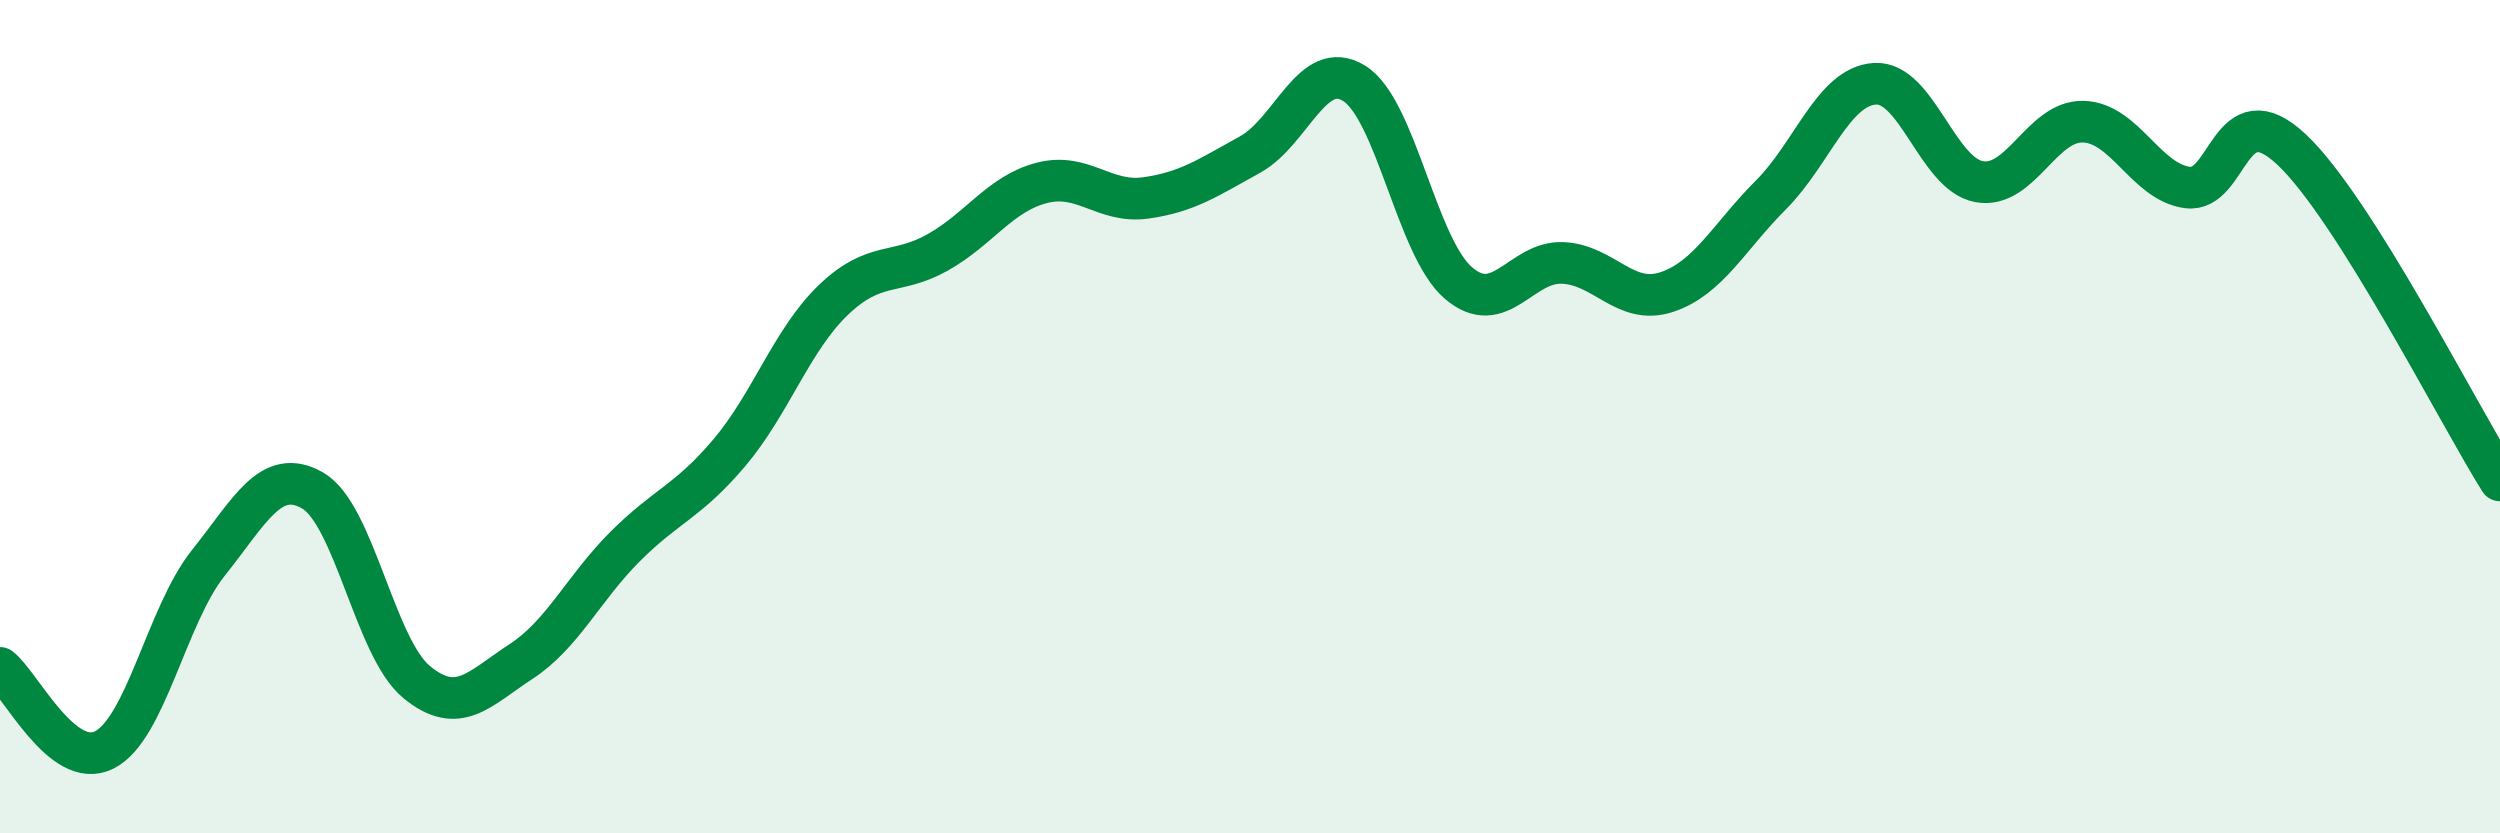 
    <svg width="60" height="20" viewBox="0 0 60 20" xmlns="http://www.w3.org/2000/svg">
      <path
        d="M 0,16.03 C 0.5,16.42 1.5,18.5 2.5,18 C 3.5,17.5 4,14.76 5,13.51 C 6,12.26 6.5,11.2 7.5,11.77 C 8.5,12.34 9,15.55 10,16.37 C 11,17.19 11.5,16.53 12.5,15.88 C 13.5,15.23 14,14.12 15,13.12 C 16,12.12 16.5,12.05 17.5,10.87 C 18.5,9.69 19,8.16 20,7.2 C 21,6.24 21.5,6.62 22.5,6.06 C 23.5,5.5 24,4.65 25,4.39 C 26,4.13 26.5,4.89 27.5,4.75 C 28.5,4.61 29,4.26 30,3.71 C 31,3.16 31.5,1.38 32.5,2 C 33.5,2.62 34,5.93 35,6.79 C 36,7.65 36.5,6.27 37.5,6.31 C 38.5,6.35 39,7.34 40,7.01 C 41,6.68 41.5,5.68 42.5,4.68 C 43.5,3.68 44,2.07 45,2.01 C 46,1.95 46.5,4.18 47.5,4.36 C 48.5,4.54 49,2.89 50,2.92 C 51,2.95 51.5,4.37 52.5,4.5 C 53.5,4.63 53.5,2.18 55,3.59 C 56.5,5 59,9.94 60,11.53L60 20L0 20Z"
        fill="#008740"
        opacity="0.1"
        stroke-linecap="round"
        stroke-linejoin="round"
      />
      <path
        d="M 0,16.03 C 0.5,16.42 1.5,18.5 2.5,18 C 3.5,17.5 4,14.76 5,13.51 C 6,12.26 6.5,11.2 7.5,11.77 C 8.5,12.34 9,15.55 10,16.37 C 11,17.19 11.5,16.53 12.5,15.88 C 13.5,15.23 14,14.12 15,13.12 C 16,12.12 16.5,12.05 17.5,10.87 C 18.5,9.69 19,8.16 20,7.2 C 21,6.24 21.5,6.62 22.5,6.06 C 23.5,5.5 24,4.65 25,4.39 C 26,4.13 26.5,4.89 27.5,4.75 C 28.5,4.61 29,4.26 30,3.71 C 31,3.16 31.5,1.38 32.5,2 C 33.5,2.62 34,5.93 35,6.79 C 36,7.65 36.5,6.27 37.5,6.31 C 38.5,6.35 39,7.34 40,7.01 C 41,6.68 41.5,5.68 42.5,4.68 C 43.5,3.68 44,2.07 45,2.01 C 46,1.95 46.5,4.18 47.5,4.36 C 48.5,4.54 49,2.89 50,2.92 C 51,2.95 51.5,4.37 52.5,4.5 C 53.5,4.63 53.5,2.18 55,3.59 C 56.5,5 59,9.94 60,11.53"
        stroke="#008740"
        stroke-width="1"
        fill="none"
        stroke-linecap="round"
        stroke-linejoin="round"
      />
    </svg>
  